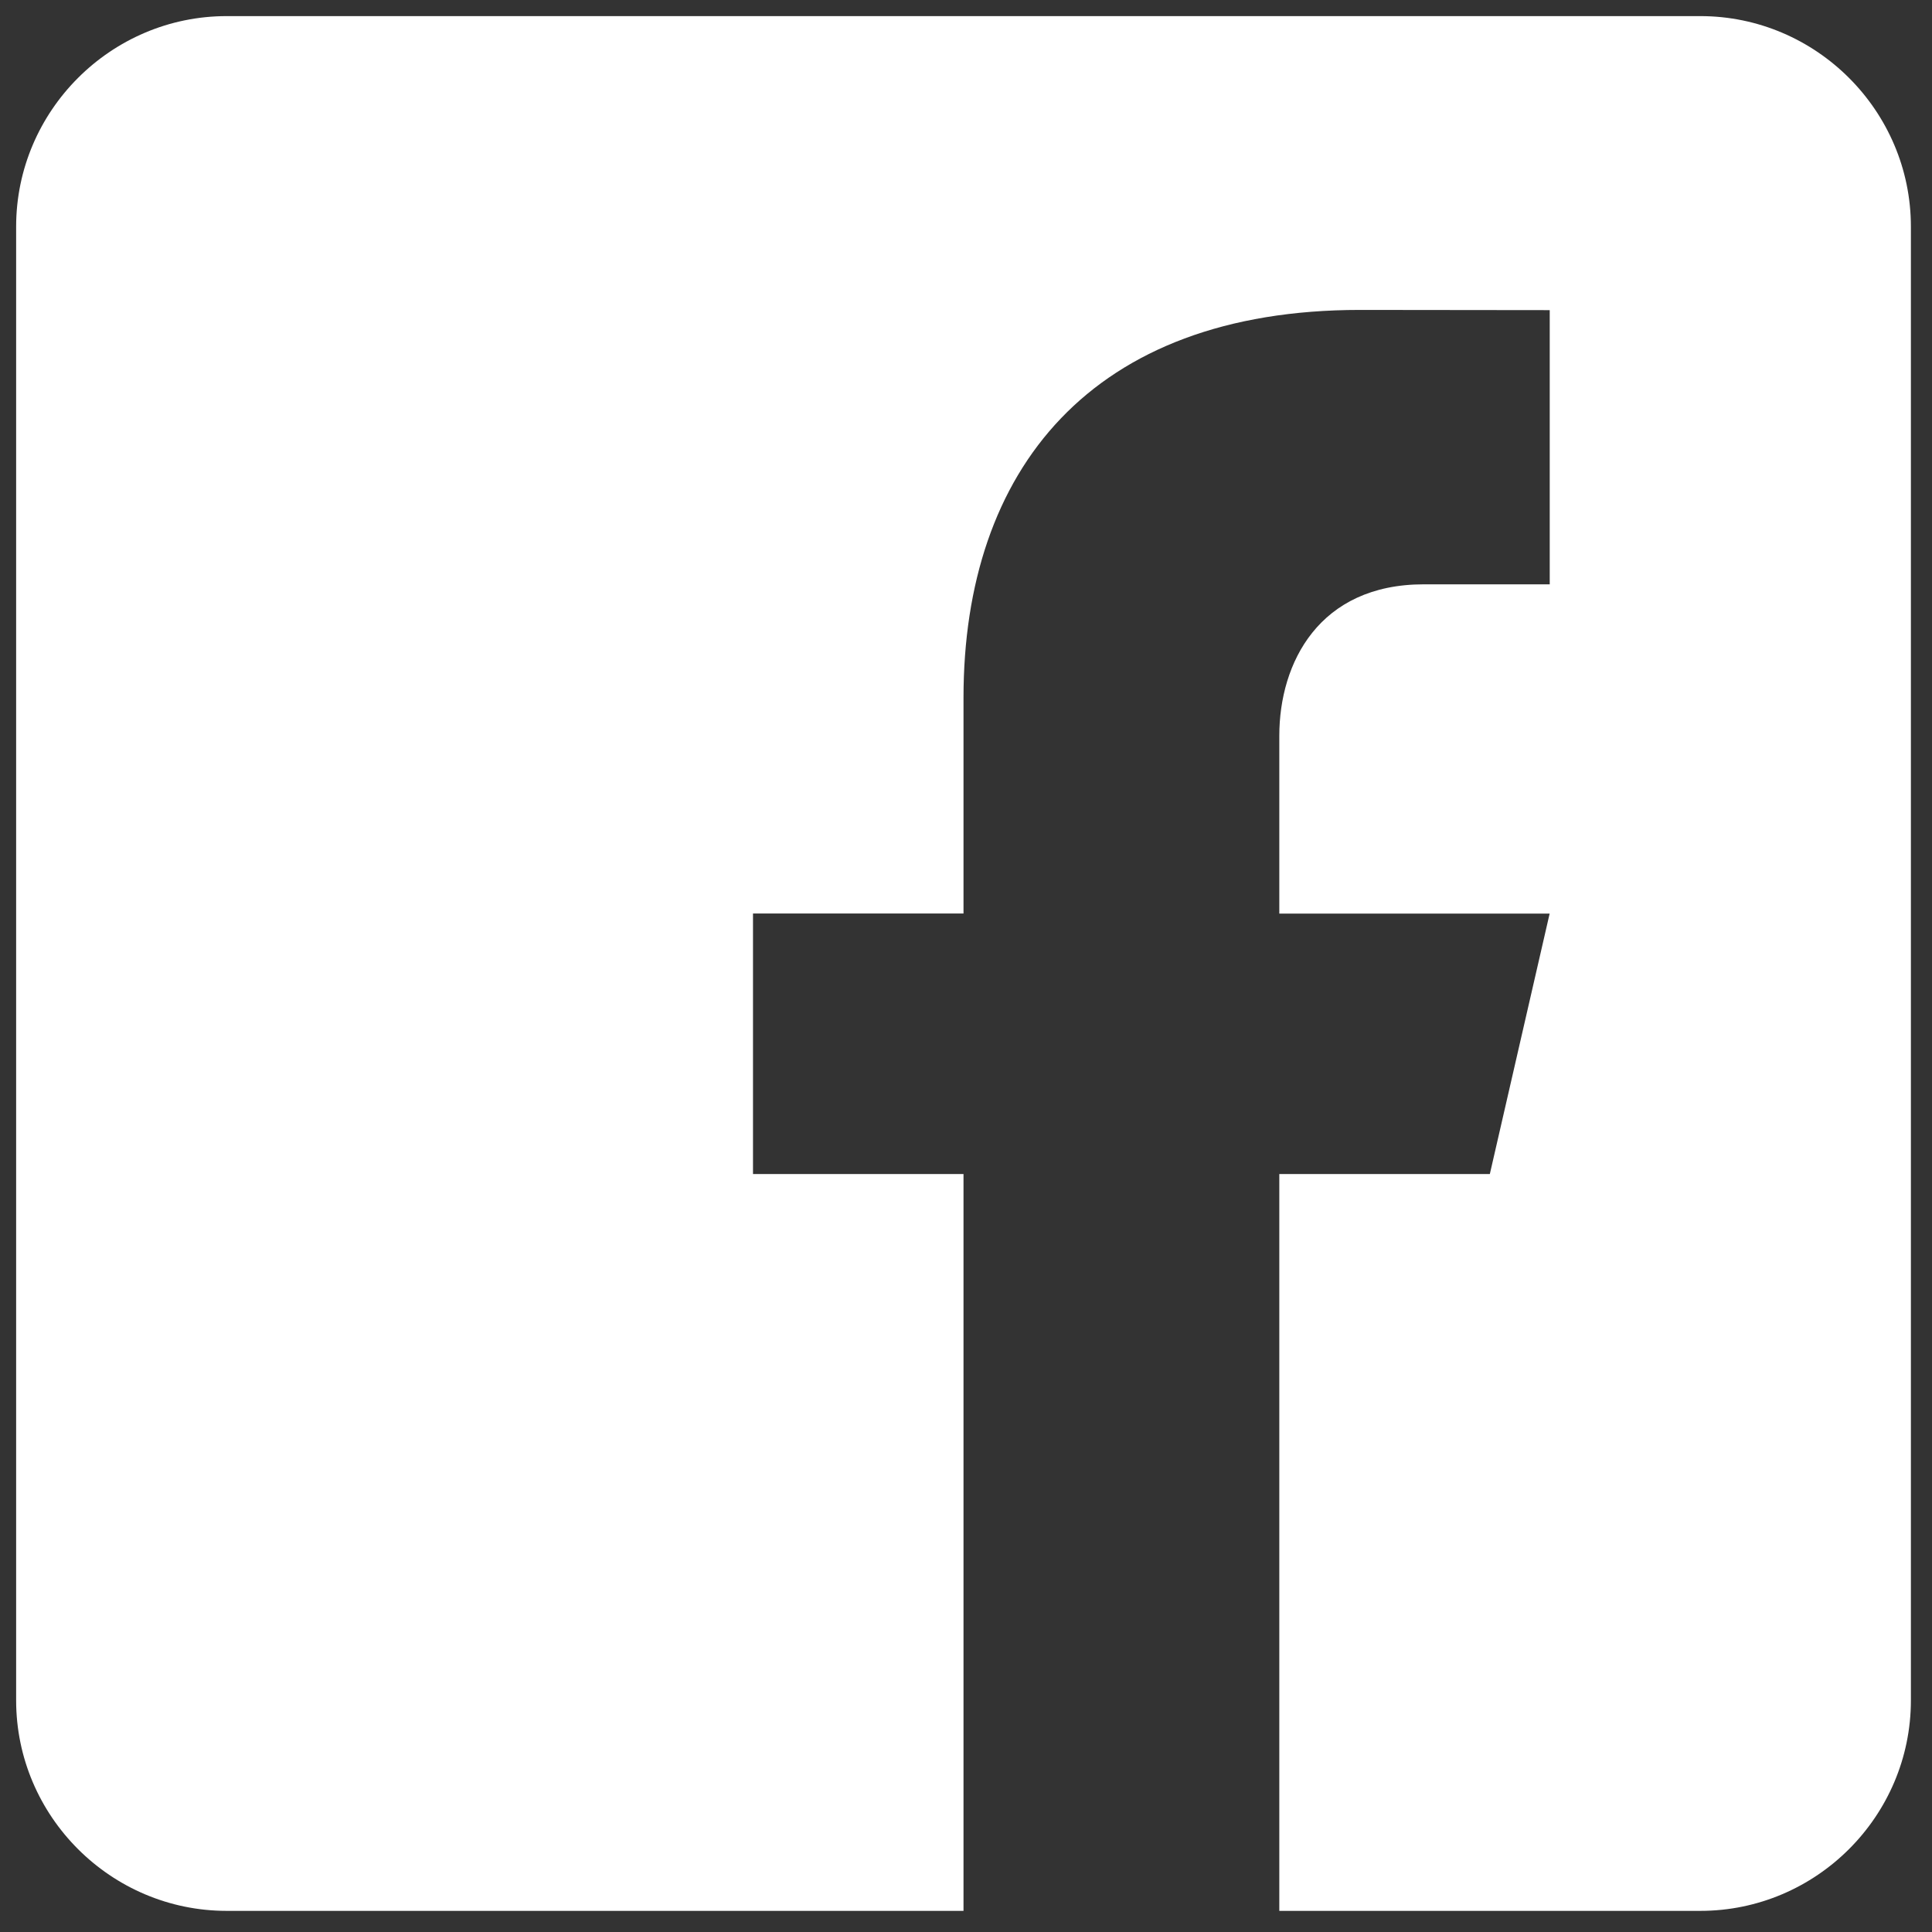 <svg xmlns="http://www.w3.org/2000/svg" width="65" height="65" viewBox="0 0 65 65" fill="none"><rect x="0" y="0" width="65" height="65" fill="#333333" stroke="none"/><path d="M57.207 0.542L7.626 0.542C3.73 0.542 0.543 3.73 0.543 7.625L0.543 57.206C0.543 61.106 3.73 64.289 7.626 64.289L32.416 64.289L32.416 39.499L25.334 39.499L25.334 30.734L32.416 30.734L32.416 23.474C32.416 15.81 36.709 10.427 45.754 10.427L52.139 10.434L52.139 19.659L47.9 19.659C44.38 19.659 43.041 22.301 43.041 24.752L43.041 30.737L52.136 30.737L50.124 39.499L43.041 39.499L43.041 64.289L57.207 64.289C61.103 64.289 64.29 61.106 64.29 57.206L64.29 7.625C64.29 3.73 61.103 0.542 57.207 0.542Z" fill="white"></path></svg>